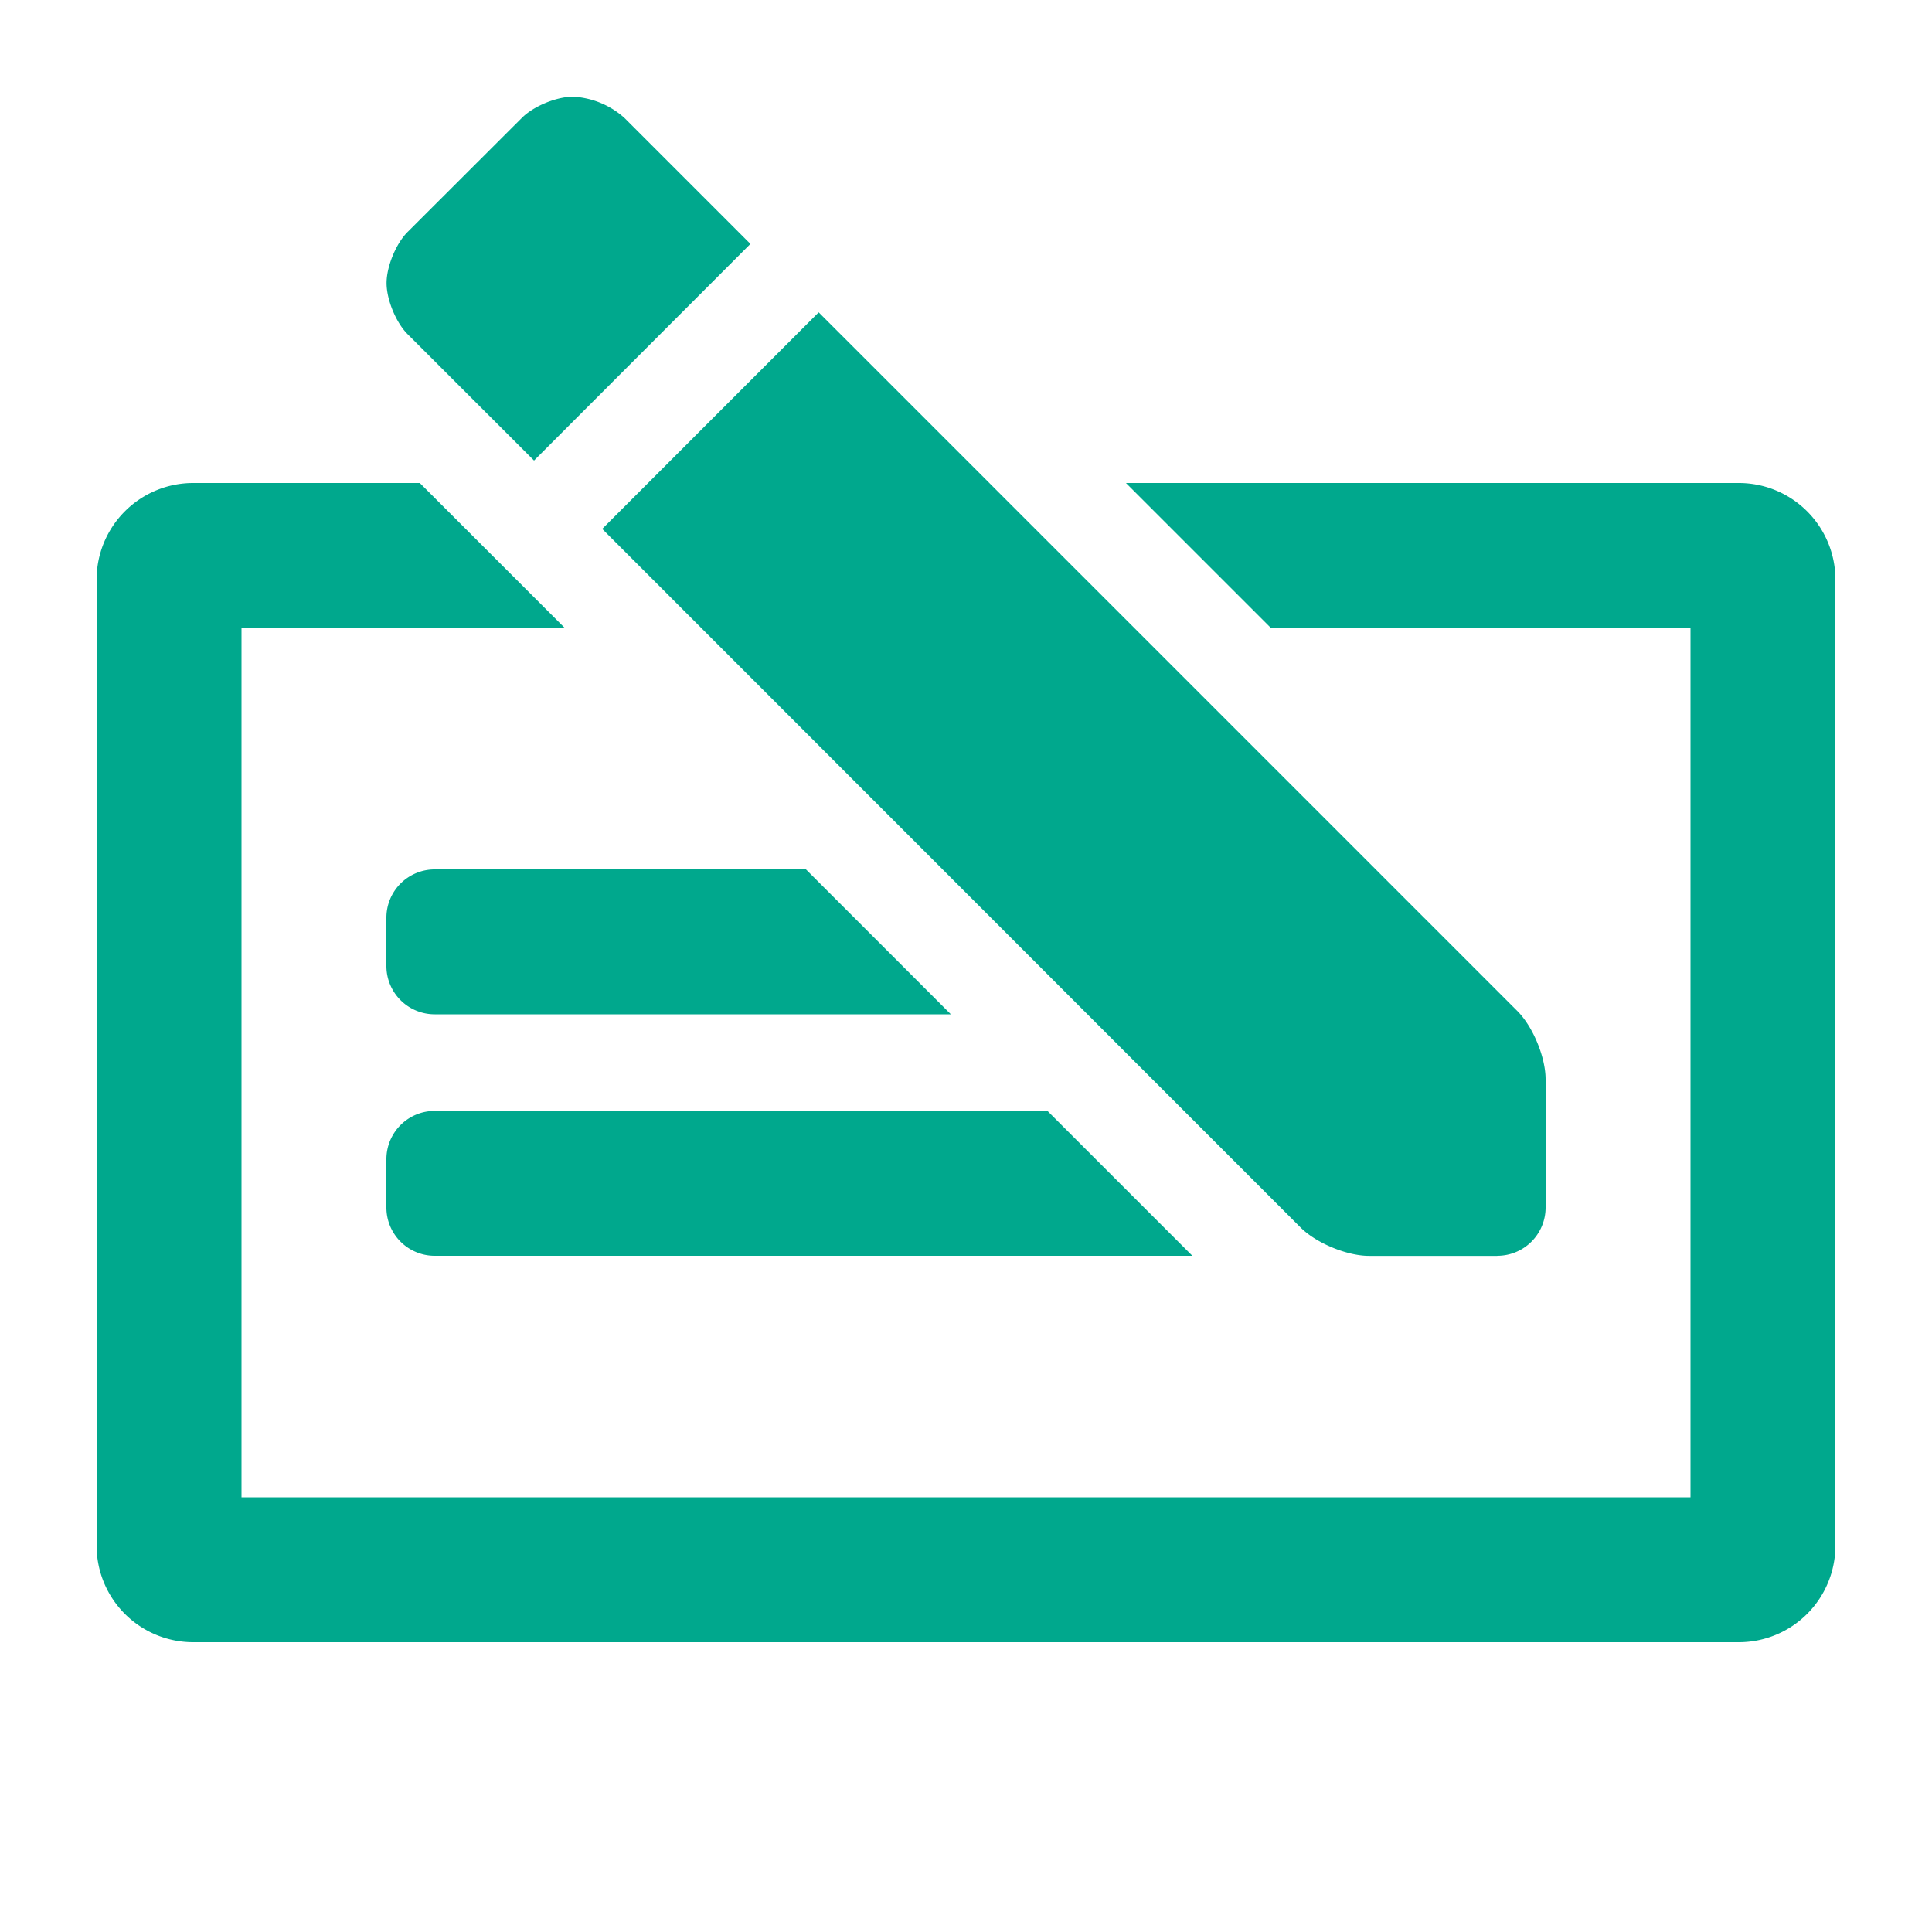 <?xml version="1.0" encoding="UTF-8"?> <svg xmlns="http://www.w3.org/2000/svg" width="24" height="24" viewBox="0 0 24 24"><path d="M6.634 5.721 9.322 3.03 7.755 1.463a1.039 1.039 0 0 0-.636-.262c-.205 0-.49.117-.635.262l-1.422 1.42c-.144.145-.26.429-.26.633 0 .205.116.489.26.634l1.572 1.571zM18.6 15.6a.6.6 0 0 0 .6-.6v-1.592c0-.275-.157-.655-.351-.849L10.17 3.88 7.481 6.57l8.677 8.68c.194.193.575.351.849.351H18.6zm3 4.8a1.2 1.2 0 0 0 1.2-1.2v-12A1.2 1.2 0 0 0 21.6 6h-7.613l1.8 1.8H21v10.8H3V7.8h4.015l-.382-.382-.848-.848-.57-.57H2.4a1.2 1.2 0 0 0-1.2 1.2v12a1.2 1.2 0 0 0 1.2 1.2h19.2zm-9.788-7.8-1.8-1.8H5.4a.6.6 0 0 0-.6.6v.6a.6.6 0 0 0 .6.6h6.412zm3 3-1.8-1.8H5.4a.6.6 0 0 0-.6.6v.6a.6.6 0 0 0 .6.6h9.412z" fill="#00A88D" fill-rule="evenodd"></path></svg> 